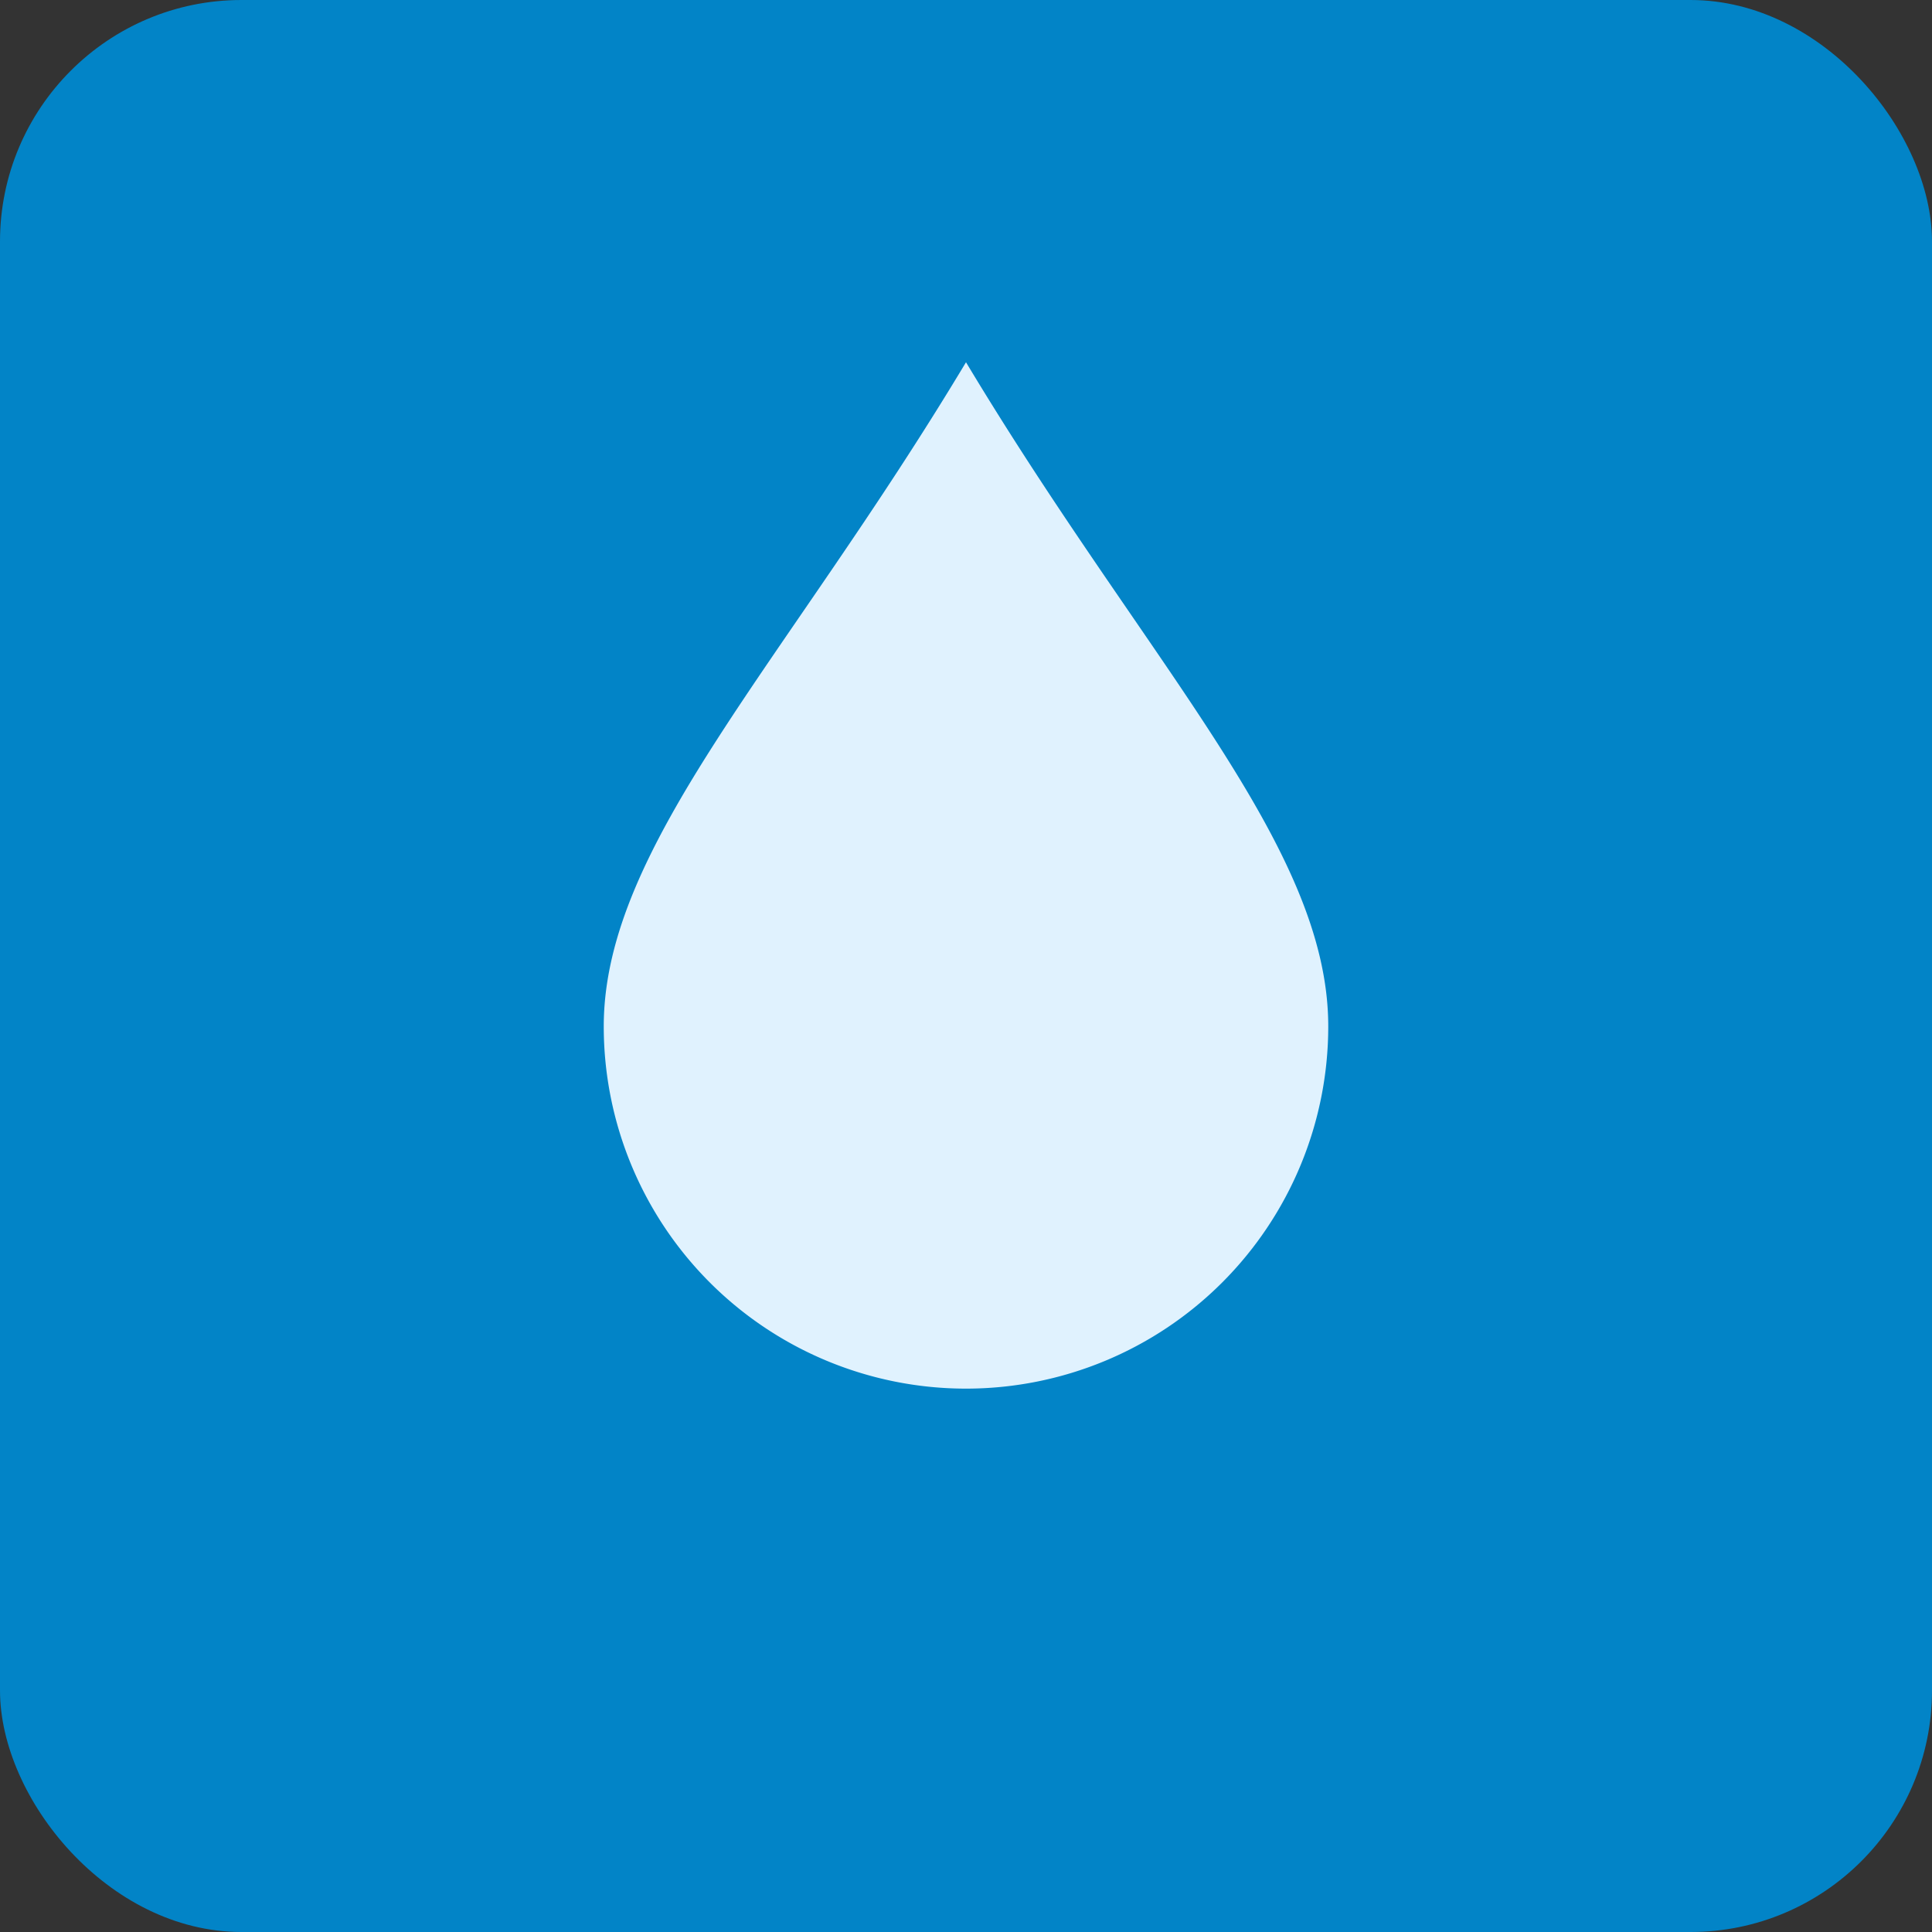 <svg xmlns="http://www.w3.org/2000/svg" viewBox="0 0 64 64"><rect x="0" y="0" width="64" height="64" fill="#333333" stroke="none"/><rect width="64" height="64" rx="8" fill="#0284c7"/><path d="M32 12c6 10 12 16 12 22a12 12 0 11-24 0c0-6 6-12 12-22z" fill="#e0f2fe"/></svg>

